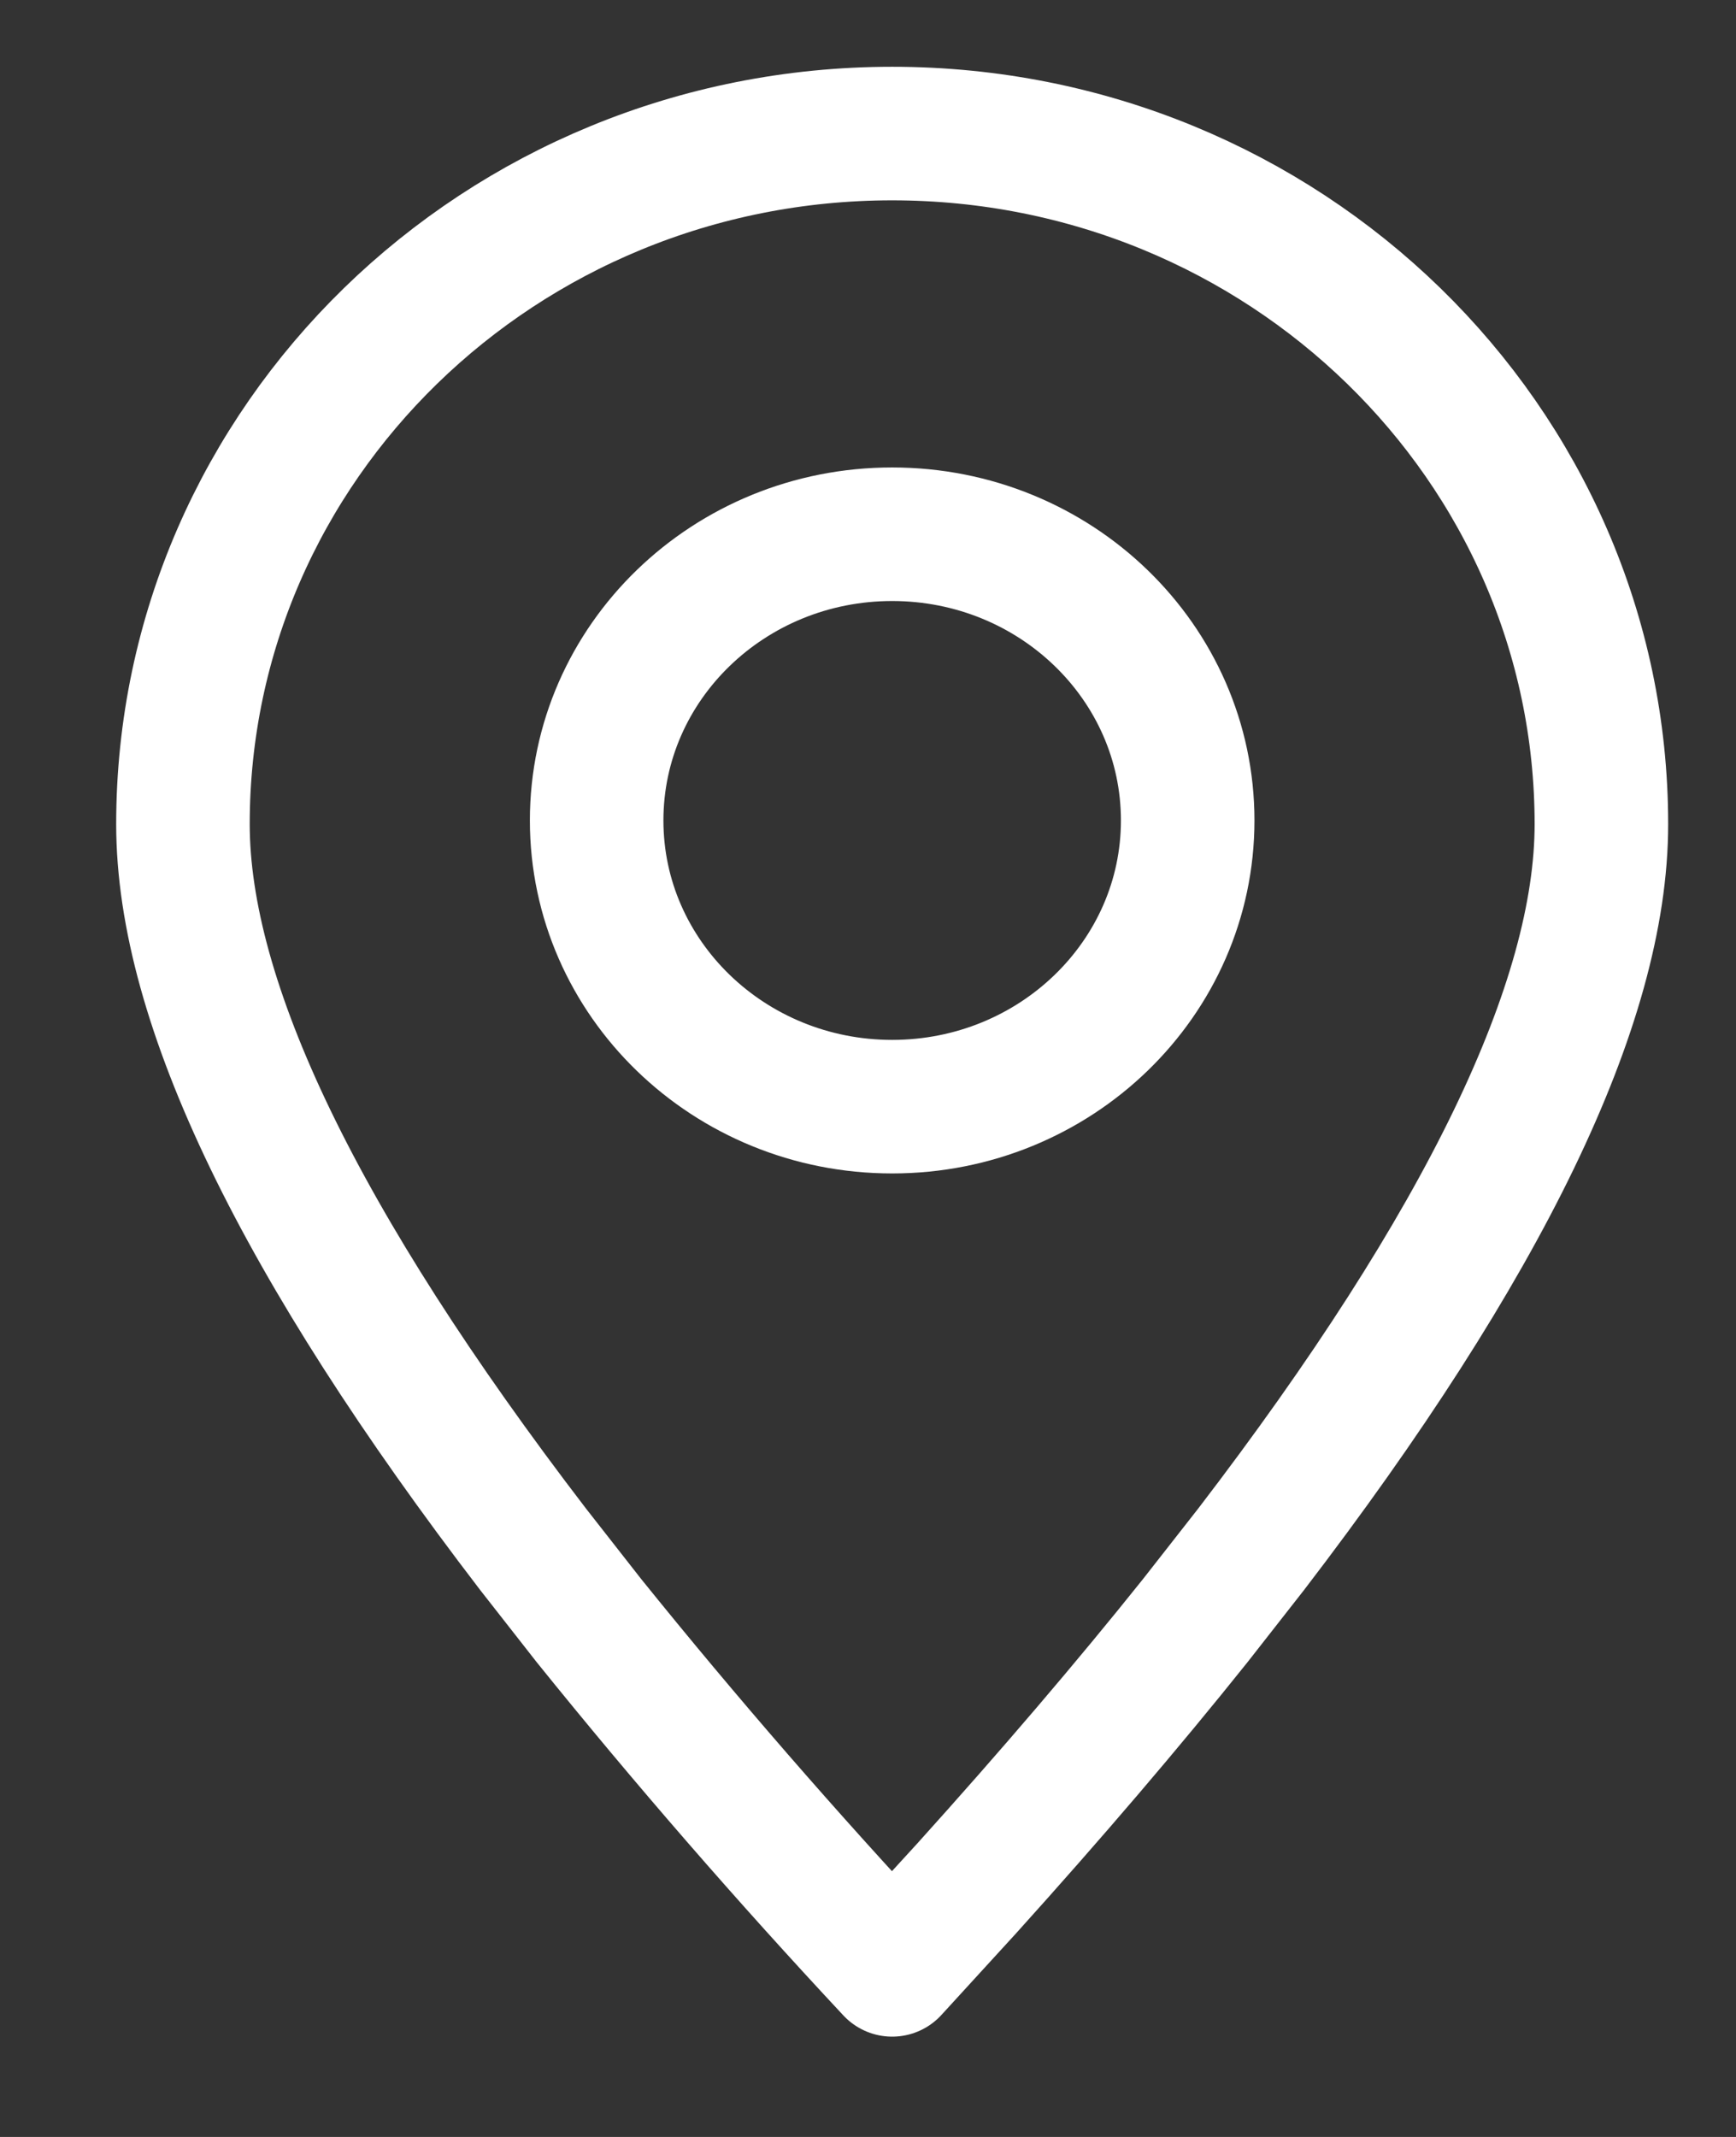 <svg width="13" height="16" viewBox="0 0 13 16" fill="none" xmlns="http://www.w3.org/2000/svg">
<rect x="0" y="0" width="13" height="16" fill="#333333" stroke="none"/>
<path fill-rule="evenodd" clip-rule="evenodd" d="M6.681 14.749L7.239 14.139C7.873 13.436 8.443 12.769 8.95 12.135L9.369 11.6C11.117 9.319 11.992 7.509 11.992 6.171C11.992 3.315 9.614 1 6.681 1C3.747 1 1.37 3.315 1.37 6.171C1.37 7.509 2.244 9.319 3.992 11.6L4.411 12.135C5.135 13.033 5.892 13.904 6.681 14.749Z" stroke="white" stroke-linecap="round" stroke-linejoin="round"/>
<path d="M6.681 8.286C7.903 8.286 8.894 7.326 8.894 6.143C8.894 4.959 7.903 4 6.681 4C5.459 4 4.468 4.959 4.468 6.143C4.468 7.326 5.459 8.286 6.681 8.286Z" stroke="white" stroke-linecap="round" stroke-linejoin="round"/>
</svg>
